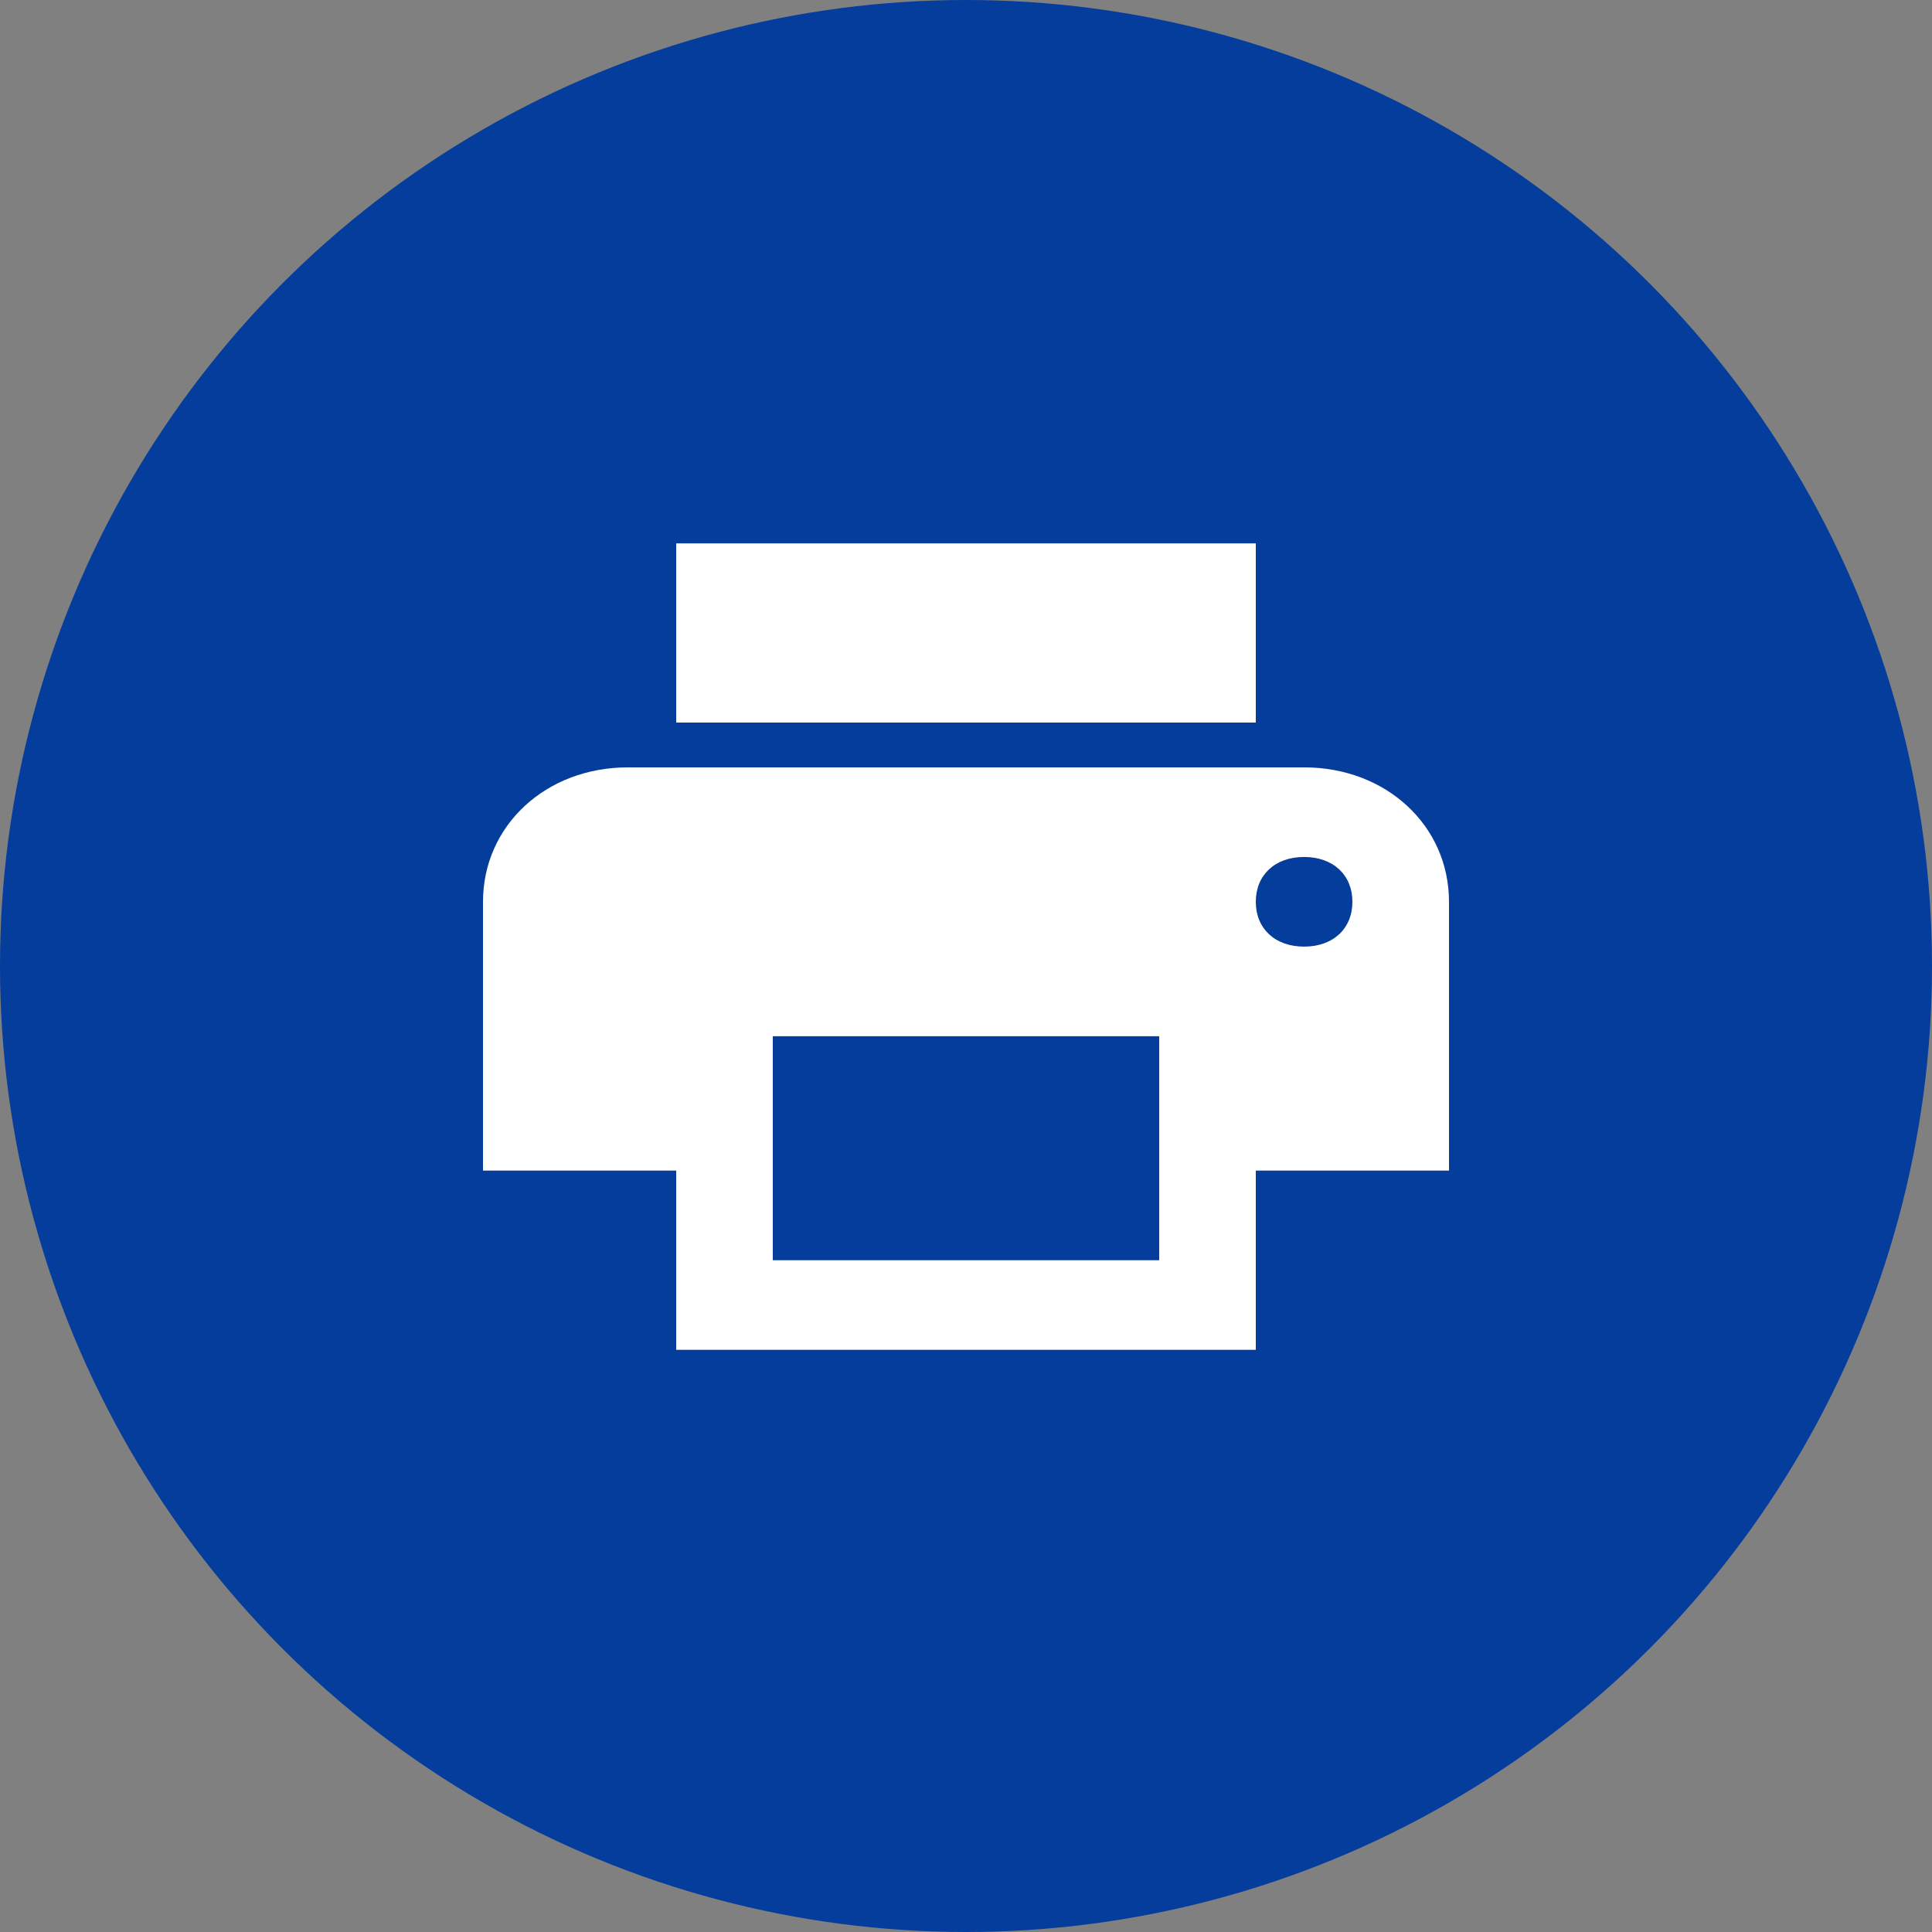 <svg width="32" height="32" viewBox="0 0 32 32" fill="none" xmlns="http://www.w3.org/2000/svg">
<rect x="0" y="0" width="32" height="32" fill="#808080" stroke="none"/>
<circle cx="16" cy="16" r="16" fill="#043D9B"/>
<g clip-path="url(#clip0_560_70)">
<path fill-rule="evenodd" clip-rule="evenodd" d="M21.6 12.71H10.4C9.04 12.71 8 13.675 8 14.937V19.389H11.2V22.357H20.8V19.389H24V14.937C24 13.675 22.96 12.71 21.6 12.71ZM19.2 20.873H12.8V17.163H19.2V20.873ZM21.6 15.679C21.12 15.679 20.8 15.382 20.8 14.937C20.8 14.491 21.12 14.194 21.6 14.194C22.08 14.194 22.4 14.491 22.4 14.937C22.4 15.382 22.08 15.679 21.6 15.679ZM20.8 9H11.2V11.968H20.8V9Z" fill="white"/>
</g>
<defs>
<clipPath id="clip0_560_70">
<rect width="17" height="13.357" fill="white" transform="translate(7 9)"/>
</clipPath>
</defs>
</svg>
